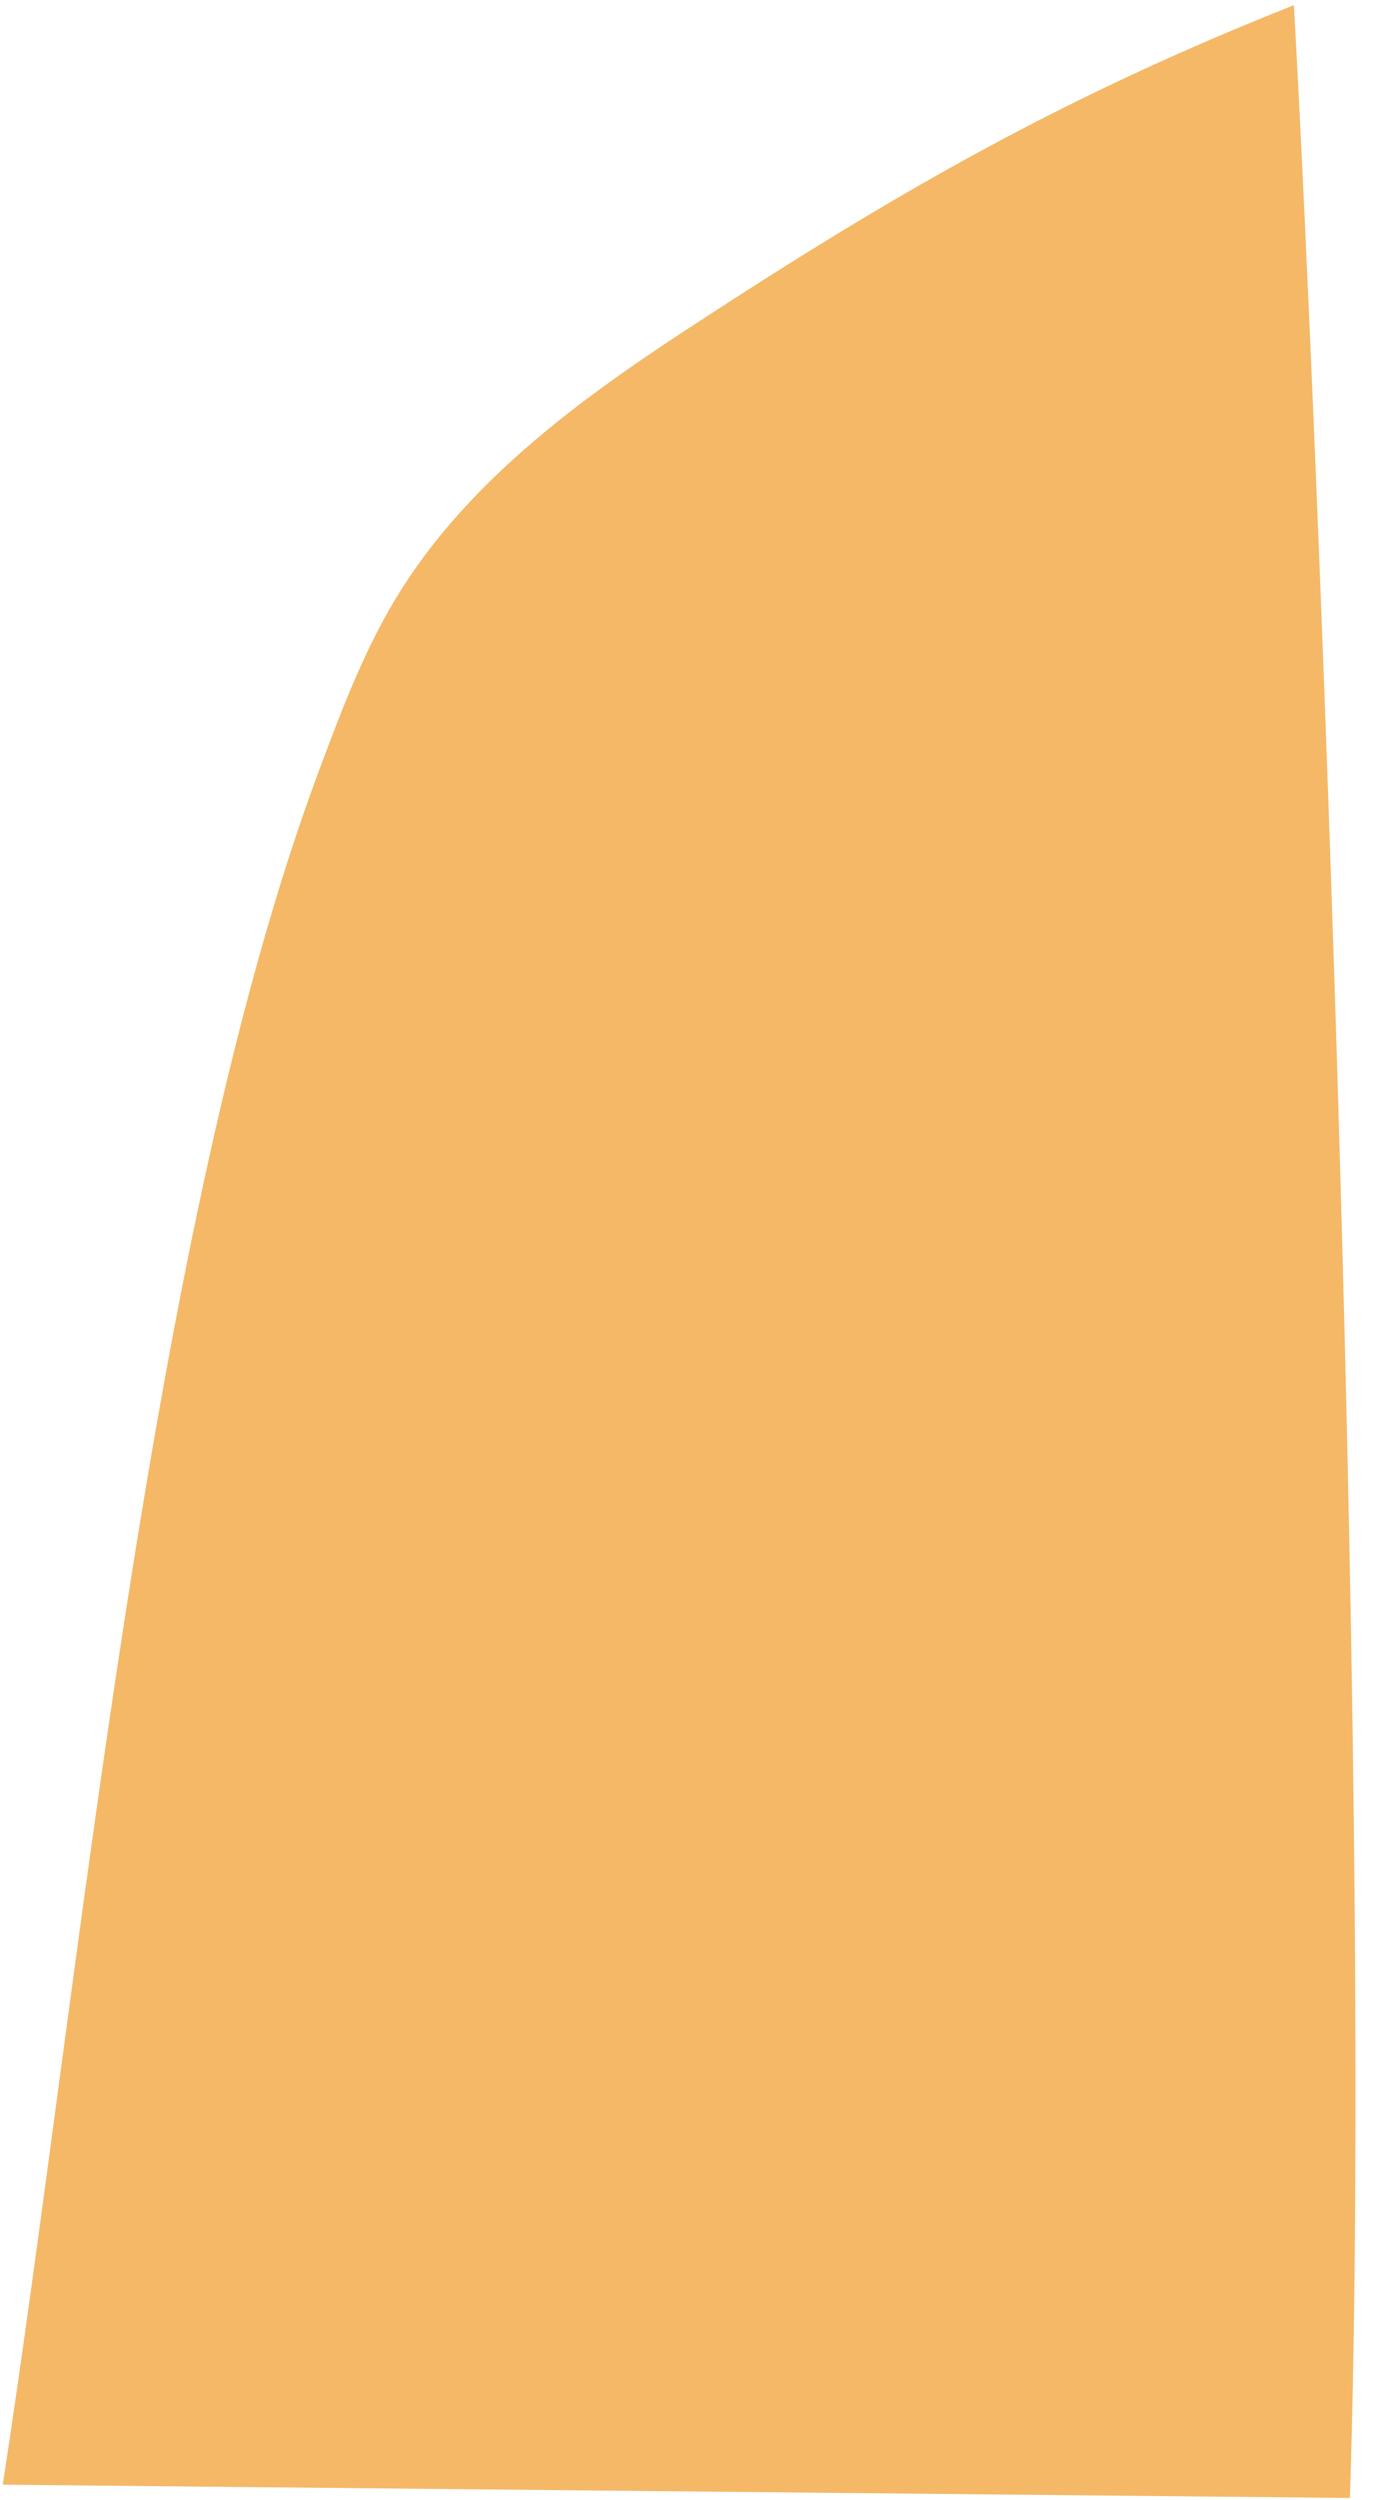 <svg width="41" height="74" viewBox="0 0 41 74" fill="none" xmlns="http://www.w3.org/2000/svg">
<path d="M39.961 73.937C40.693 51.455 38.787 8.459 38.302 0.154C31.397 2.893 26.481 5.722 20.294 9.775C17.008 11.927 13.752 14.348 11.719 17.709C10.756 19.302 10.098 21.057 9.446 22.802C4.401 36.303 2.404 58.468 0.082 73.543" fill="#F4B867"/>
</svg>
